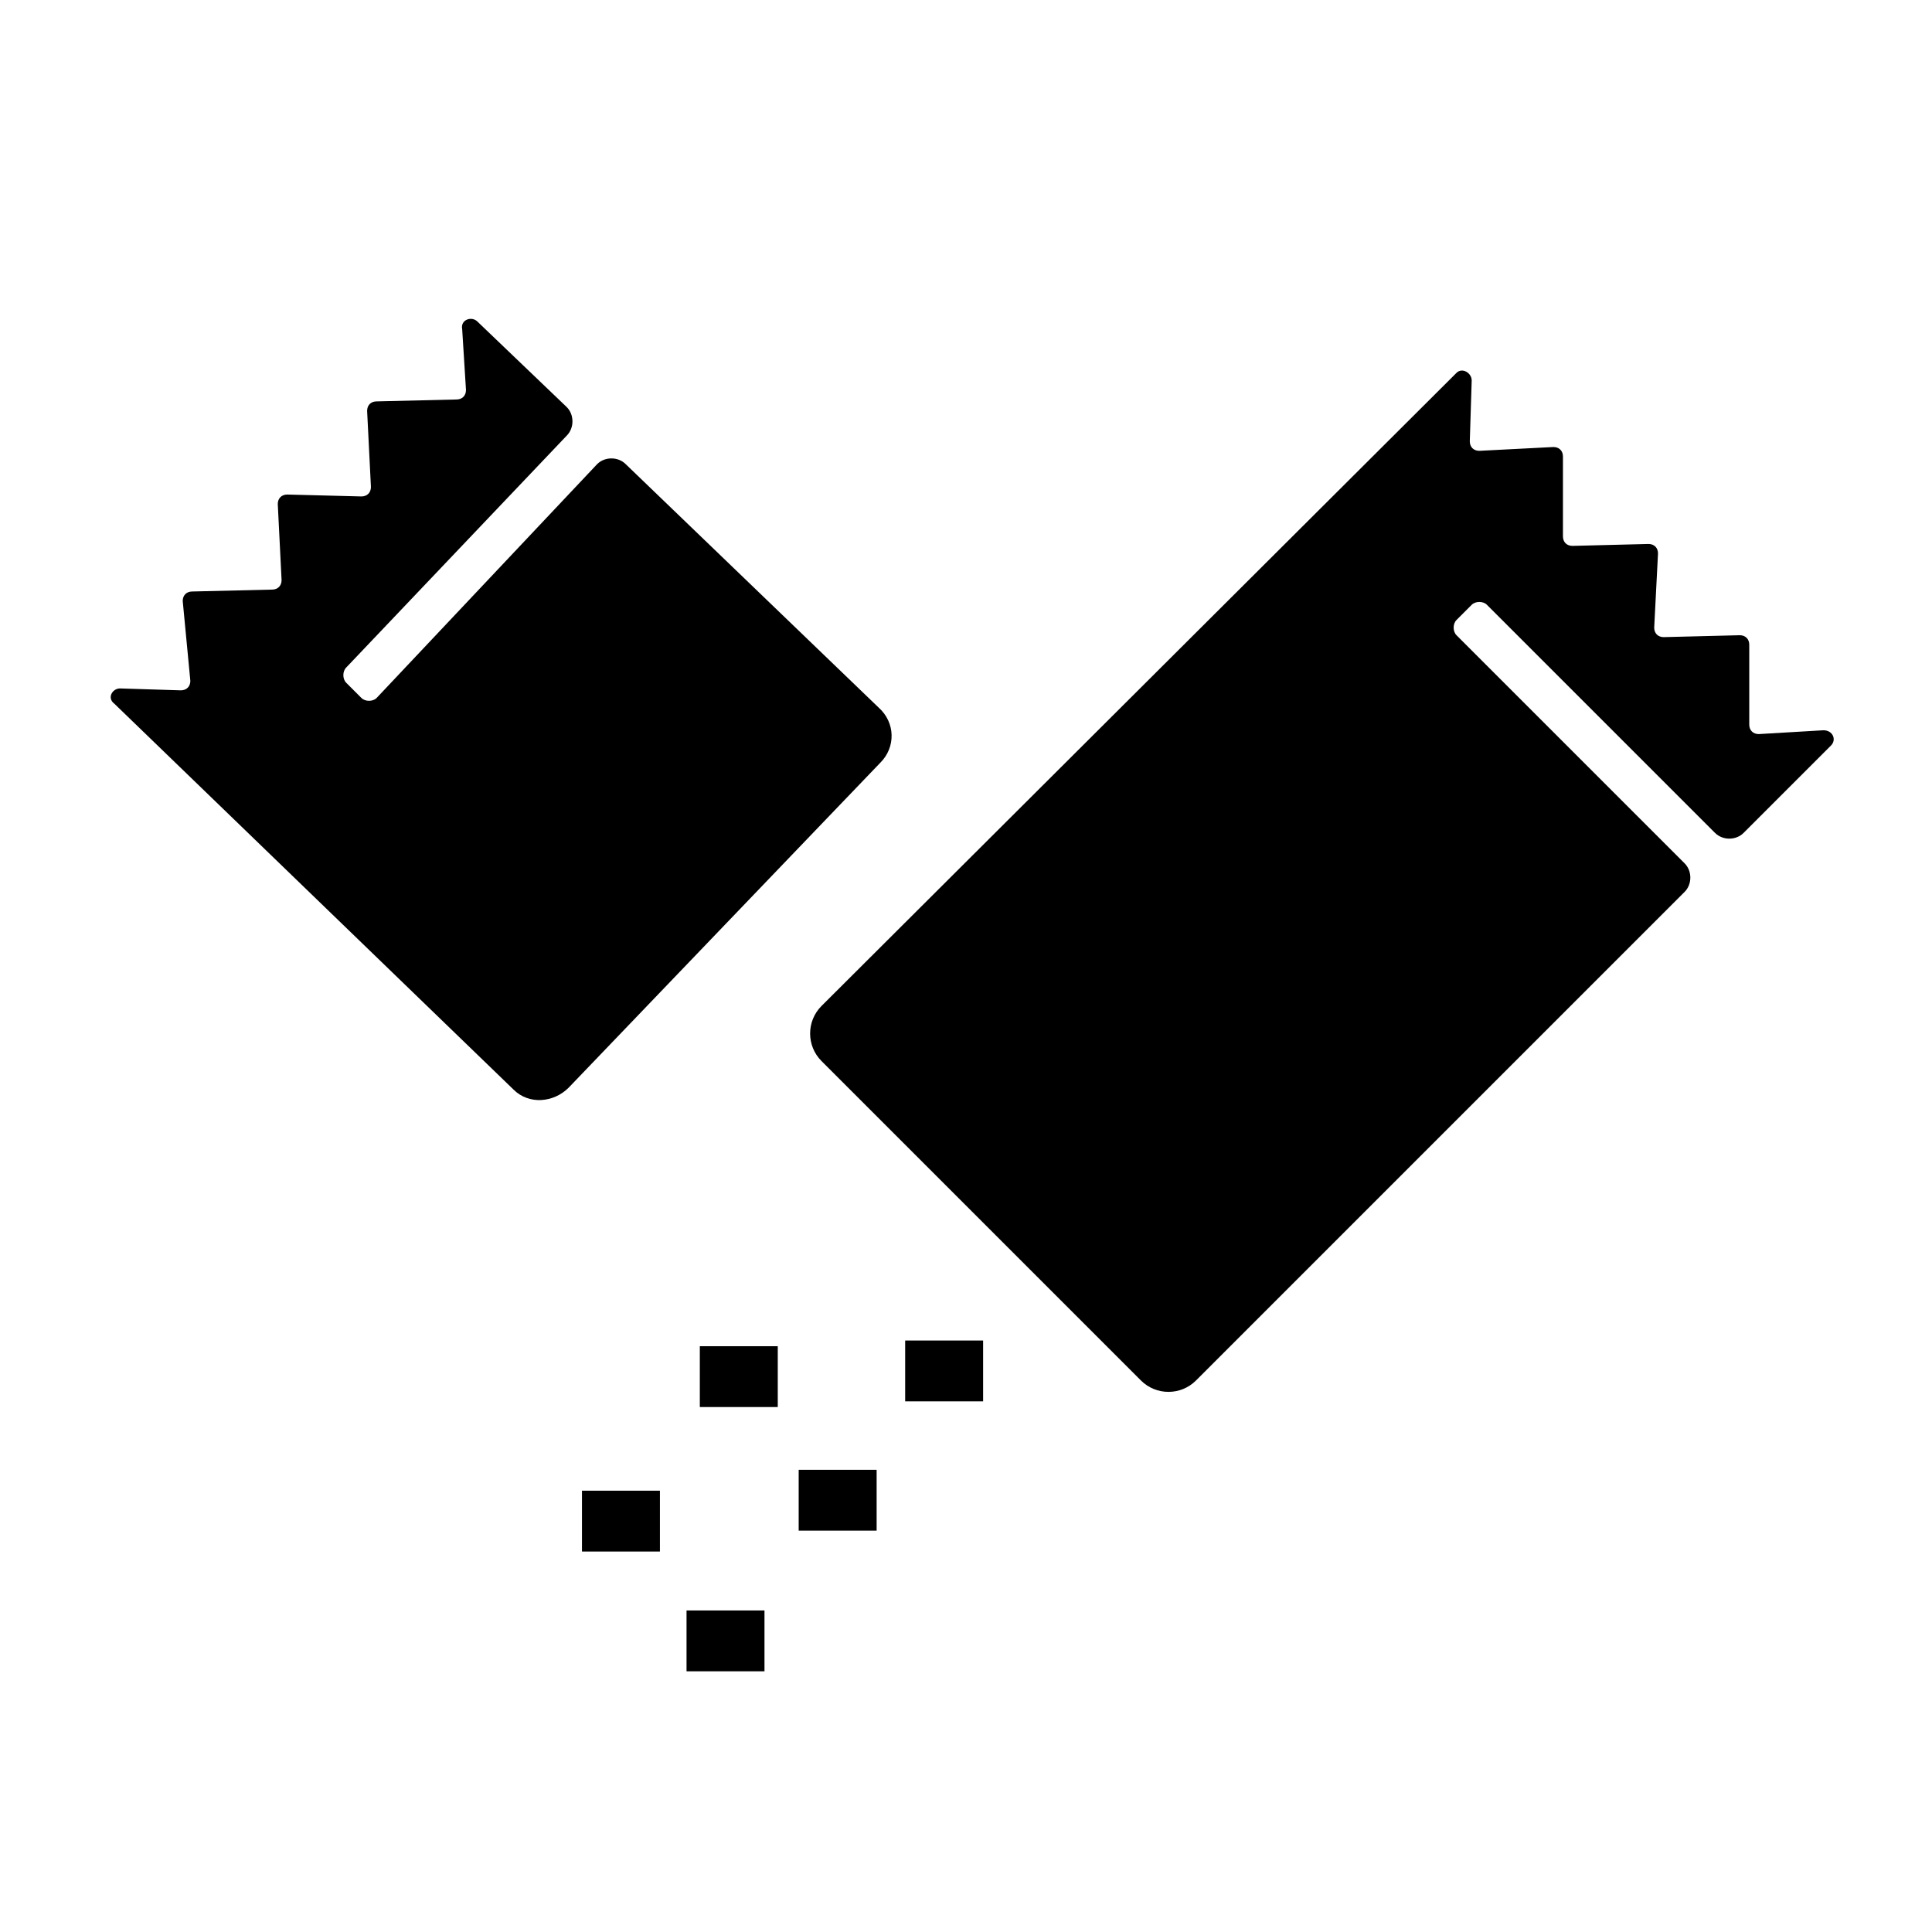 <?xml version="1.0" encoding="UTF-8"?>
<!-- Uploaded to: ICON Repo, www.svgrepo.com, Generator: ICON Repo Mixer Tools -->
<svg fill="#000000" width="800px" height="800px" version="1.1" viewBox="144 144 512 512" xmlns="http://www.w3.org/2000/svg">
 <g>
  <path d="m610.09 338.54c-1.512 0-2.519-1.008-2.519-2.519v-21.16c0-1.512-1.008-2.519-2.519-2.519l-20.152 0.504c-1.512 0-2.519-1.008-2.519-2.519l1.008-19.648c0-1.512-1.008-2.519-2.519-2.519l-20.152 0.504c-1.512 0-2.519-1.008-2.519-2.519v-21.16c0-1.512-1.008-2.519-2.519-2.519l-19.648 1.008c-1.512 0-2.519-1.008-2.519-2.519l0.504-16.121c0-2.016-2.519-3.527-4.031-2.016l-168.27 167.77c-4.031 4.031-4.031 10.578 0 14.609l84.641 84.641c4.031 4.031 10.578 4.031 14.609 0l129.48-129.48c2.016-2.016 2.016-5.543 0-7.559l-60.457-60.457c-1.008-1.008-1.008-3.023 0-4.031l4.031-4.031c1.008-1.008 3.023-1.008 4.031 0l60.457 60.457c2.016 2.016 5.543 2.016 7.559 0l23.176-23.176c1.512-1.512 0.504-4.031-2.016-4.031z"/>
  <path d="m280.09 432.75c4.031 4.031 10.578 3.527 14.609-0.504l82.625-86.152c4.031-4.031 4.031-10.578-0.504-14.609l-67.008-64.488c-2.016-2.016-5.543-2.016-7.559 0l-58.441 61.969c-1.008 1.008-3.023 1.008-4.031 0l-4.031-4.031c-1.008-1.008-1.008-3.023 0-4.031l58.445-61.461c2.016-2.016 2.016-5.543 0-7.559l-23.68-22.672c-1.512-1.512-4.535-0.504-4.031 2.016l1.008 16.121c0 1.512-1.008 2.519-2.519 2.519l-21.16 0.504c-1.512 0-2.519 1.008-2.519 2.519l1.008 20.152c0 1.512-1.008 2.519-2.519 2.519l-19.648-0.504c-1.512 0-2.519 1.008-2.519 2.519l1.008 20.152c0 1.512-1.008 2.519-2.519 2.519l-21.16 0.504c-1.512 0-2.519 1.008-2.519 2.519l2.019 21.156c0 1.512-1.008 2.519-2.519 2.519l-16.121-0.504c-2.016 0-3.527 2.519-1.512 4.031z"/>
  <path d="m329.46 500.76h20.656v16.121h-20.656z"/>
  <path d="m298.23 539.05h20.656v16.121h-20.656z"/>
  <path d="m355.66 533.51h20.656v16.121h-20.656z"/>
  <path d="m383.88 499.25h20.656v16.121h-20.656z"/>
  <path d="m325.94 570.79h20.656v16.121h-20.656z"/>
 </g>
</svg>